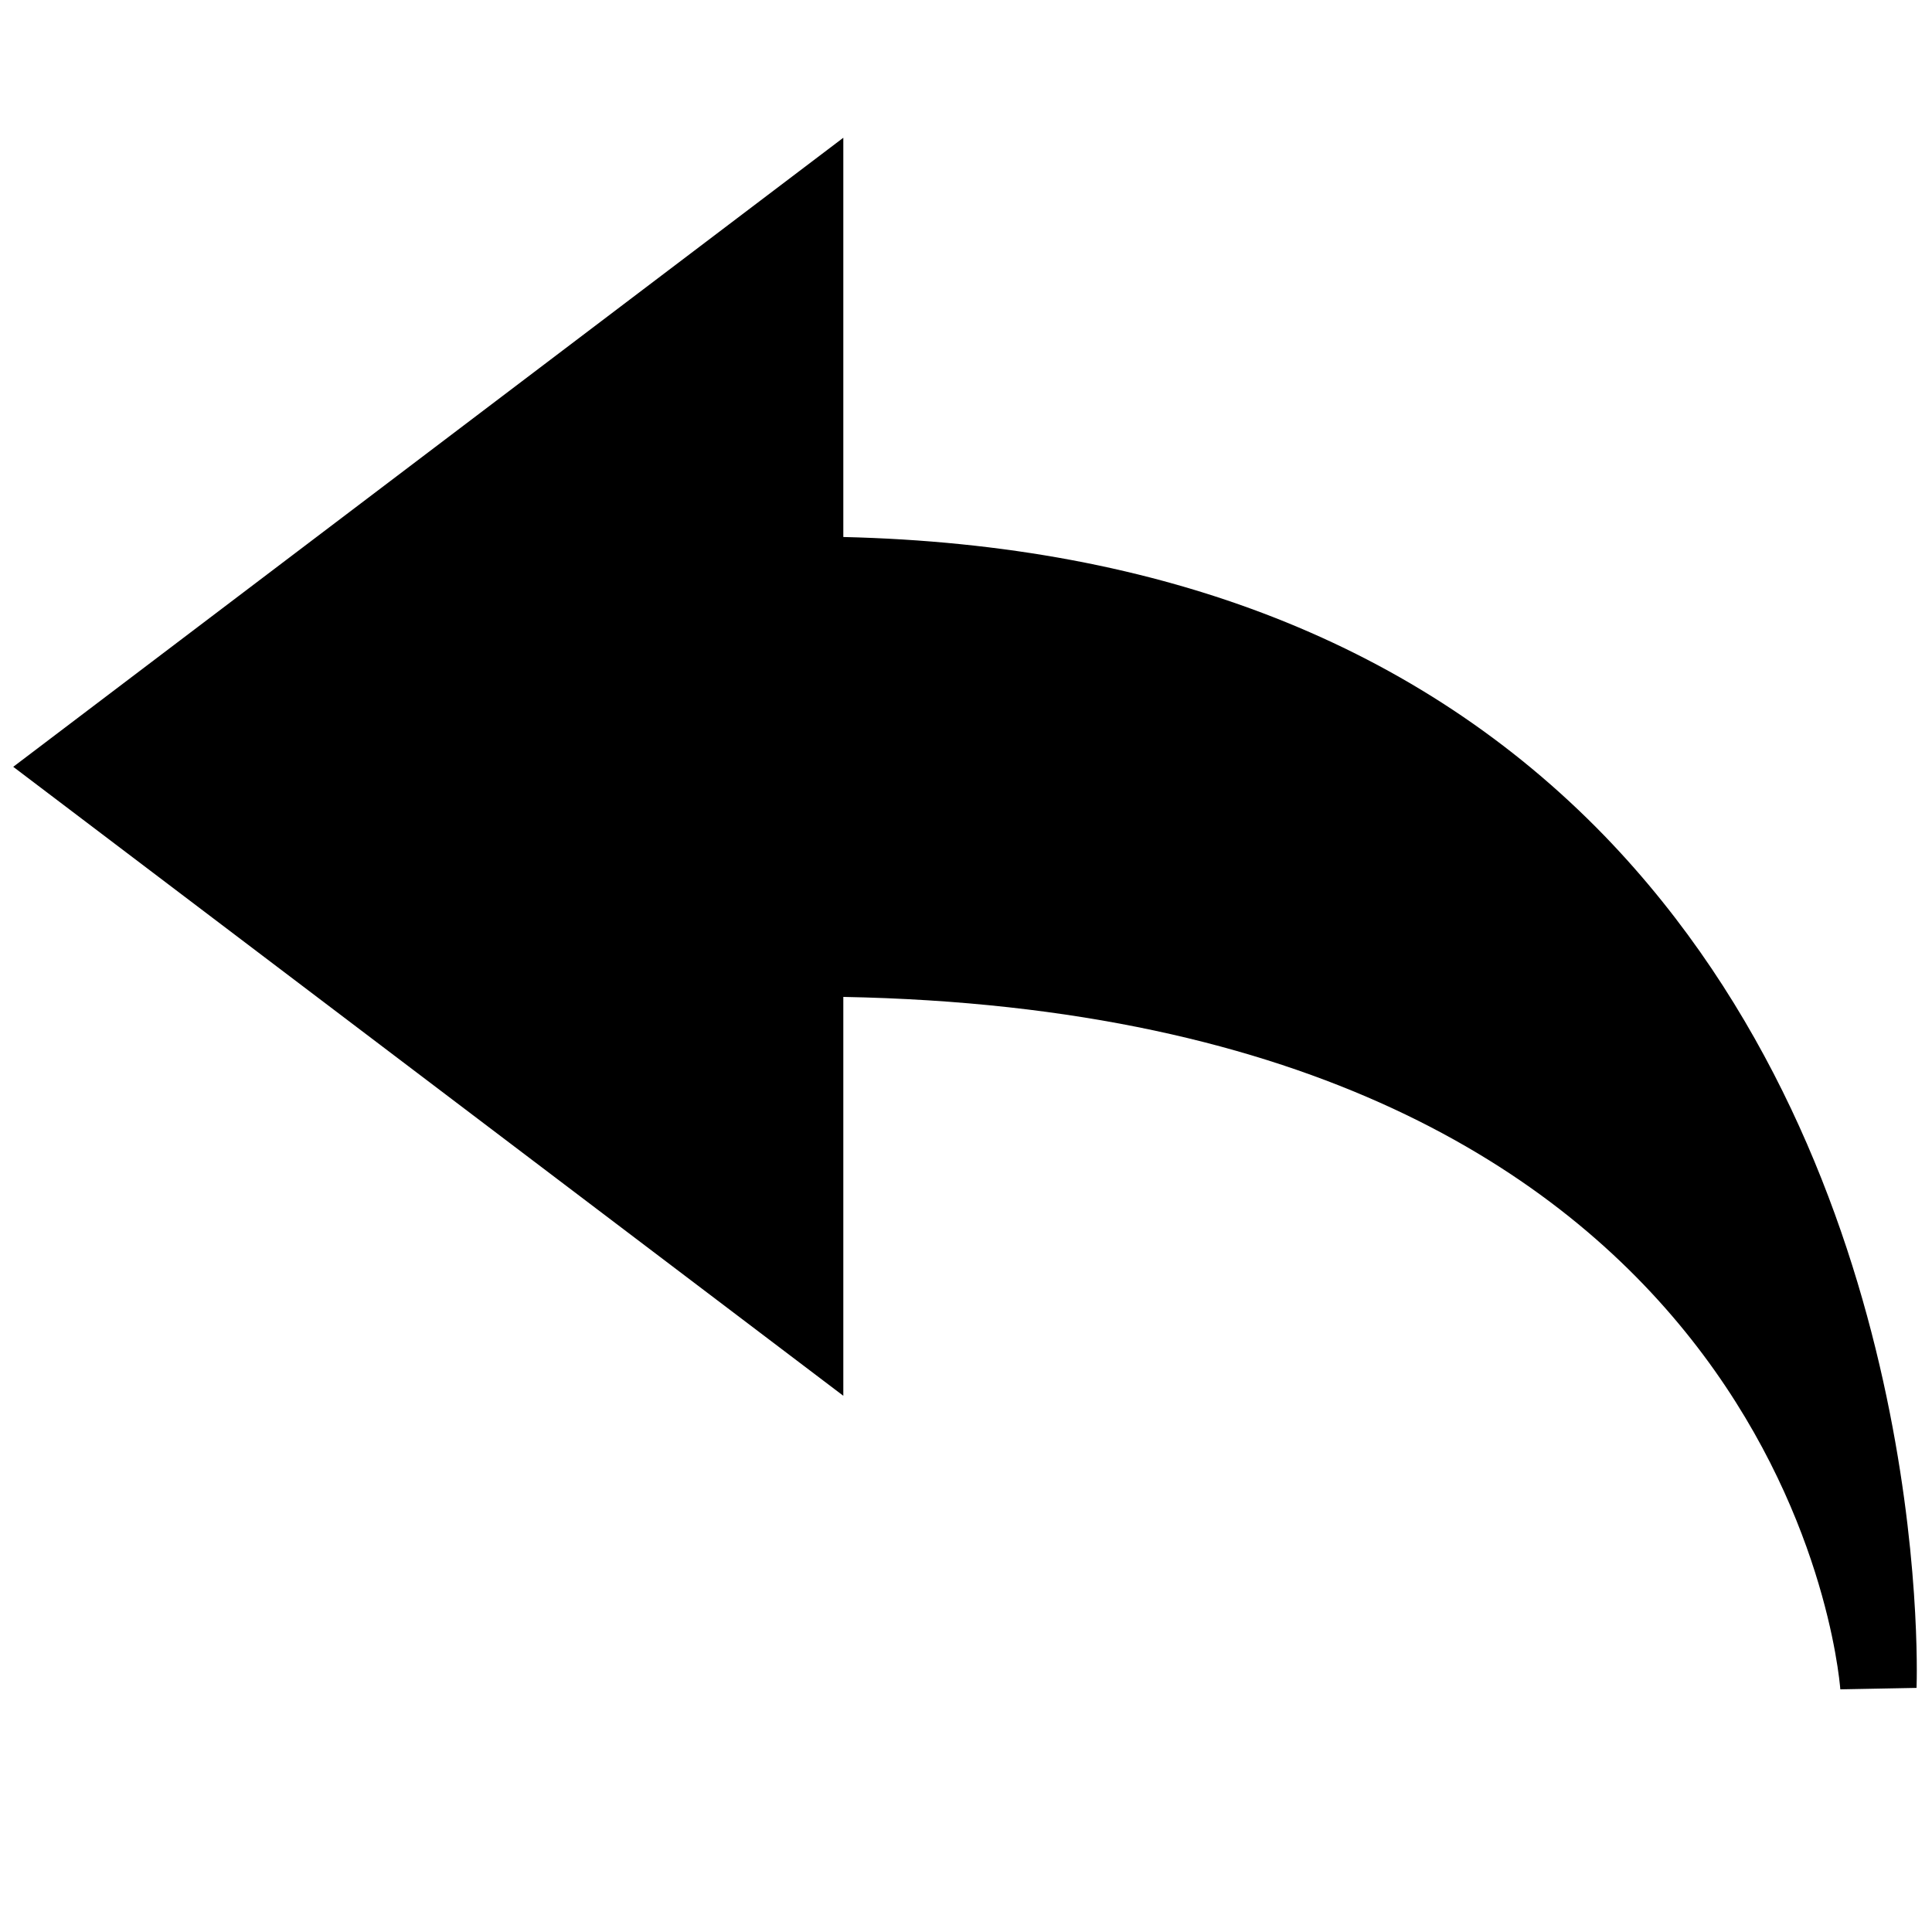 <?xml version="1.0" encoding="UTF-8"?>
<svg xmlns="http://www.w3.org/2000/svg" xmlns:xlink="http://www.w3.org/1999/xlink" width="20pt" height="20pt" viewBox="0 0 20 20" version="1.1">
<g id="surface1">
<path style=" stroke:none;fill-rule:nonzero;fill:#000000;fill-opacity:1;" d="M 19.051 17.488 C 19.027 17.203 18.402 10.5 8.73 10.32 L 8.73 14.449 L 0.137 7.938 L 8.73 1.426 L 8.73 5.559 C 12.051 5.637 14.699 6.68 16.613 8.656 C 19.984 12.148 19.848 17.258 19.84 17.473 Z "/>
</g>
</svg>
